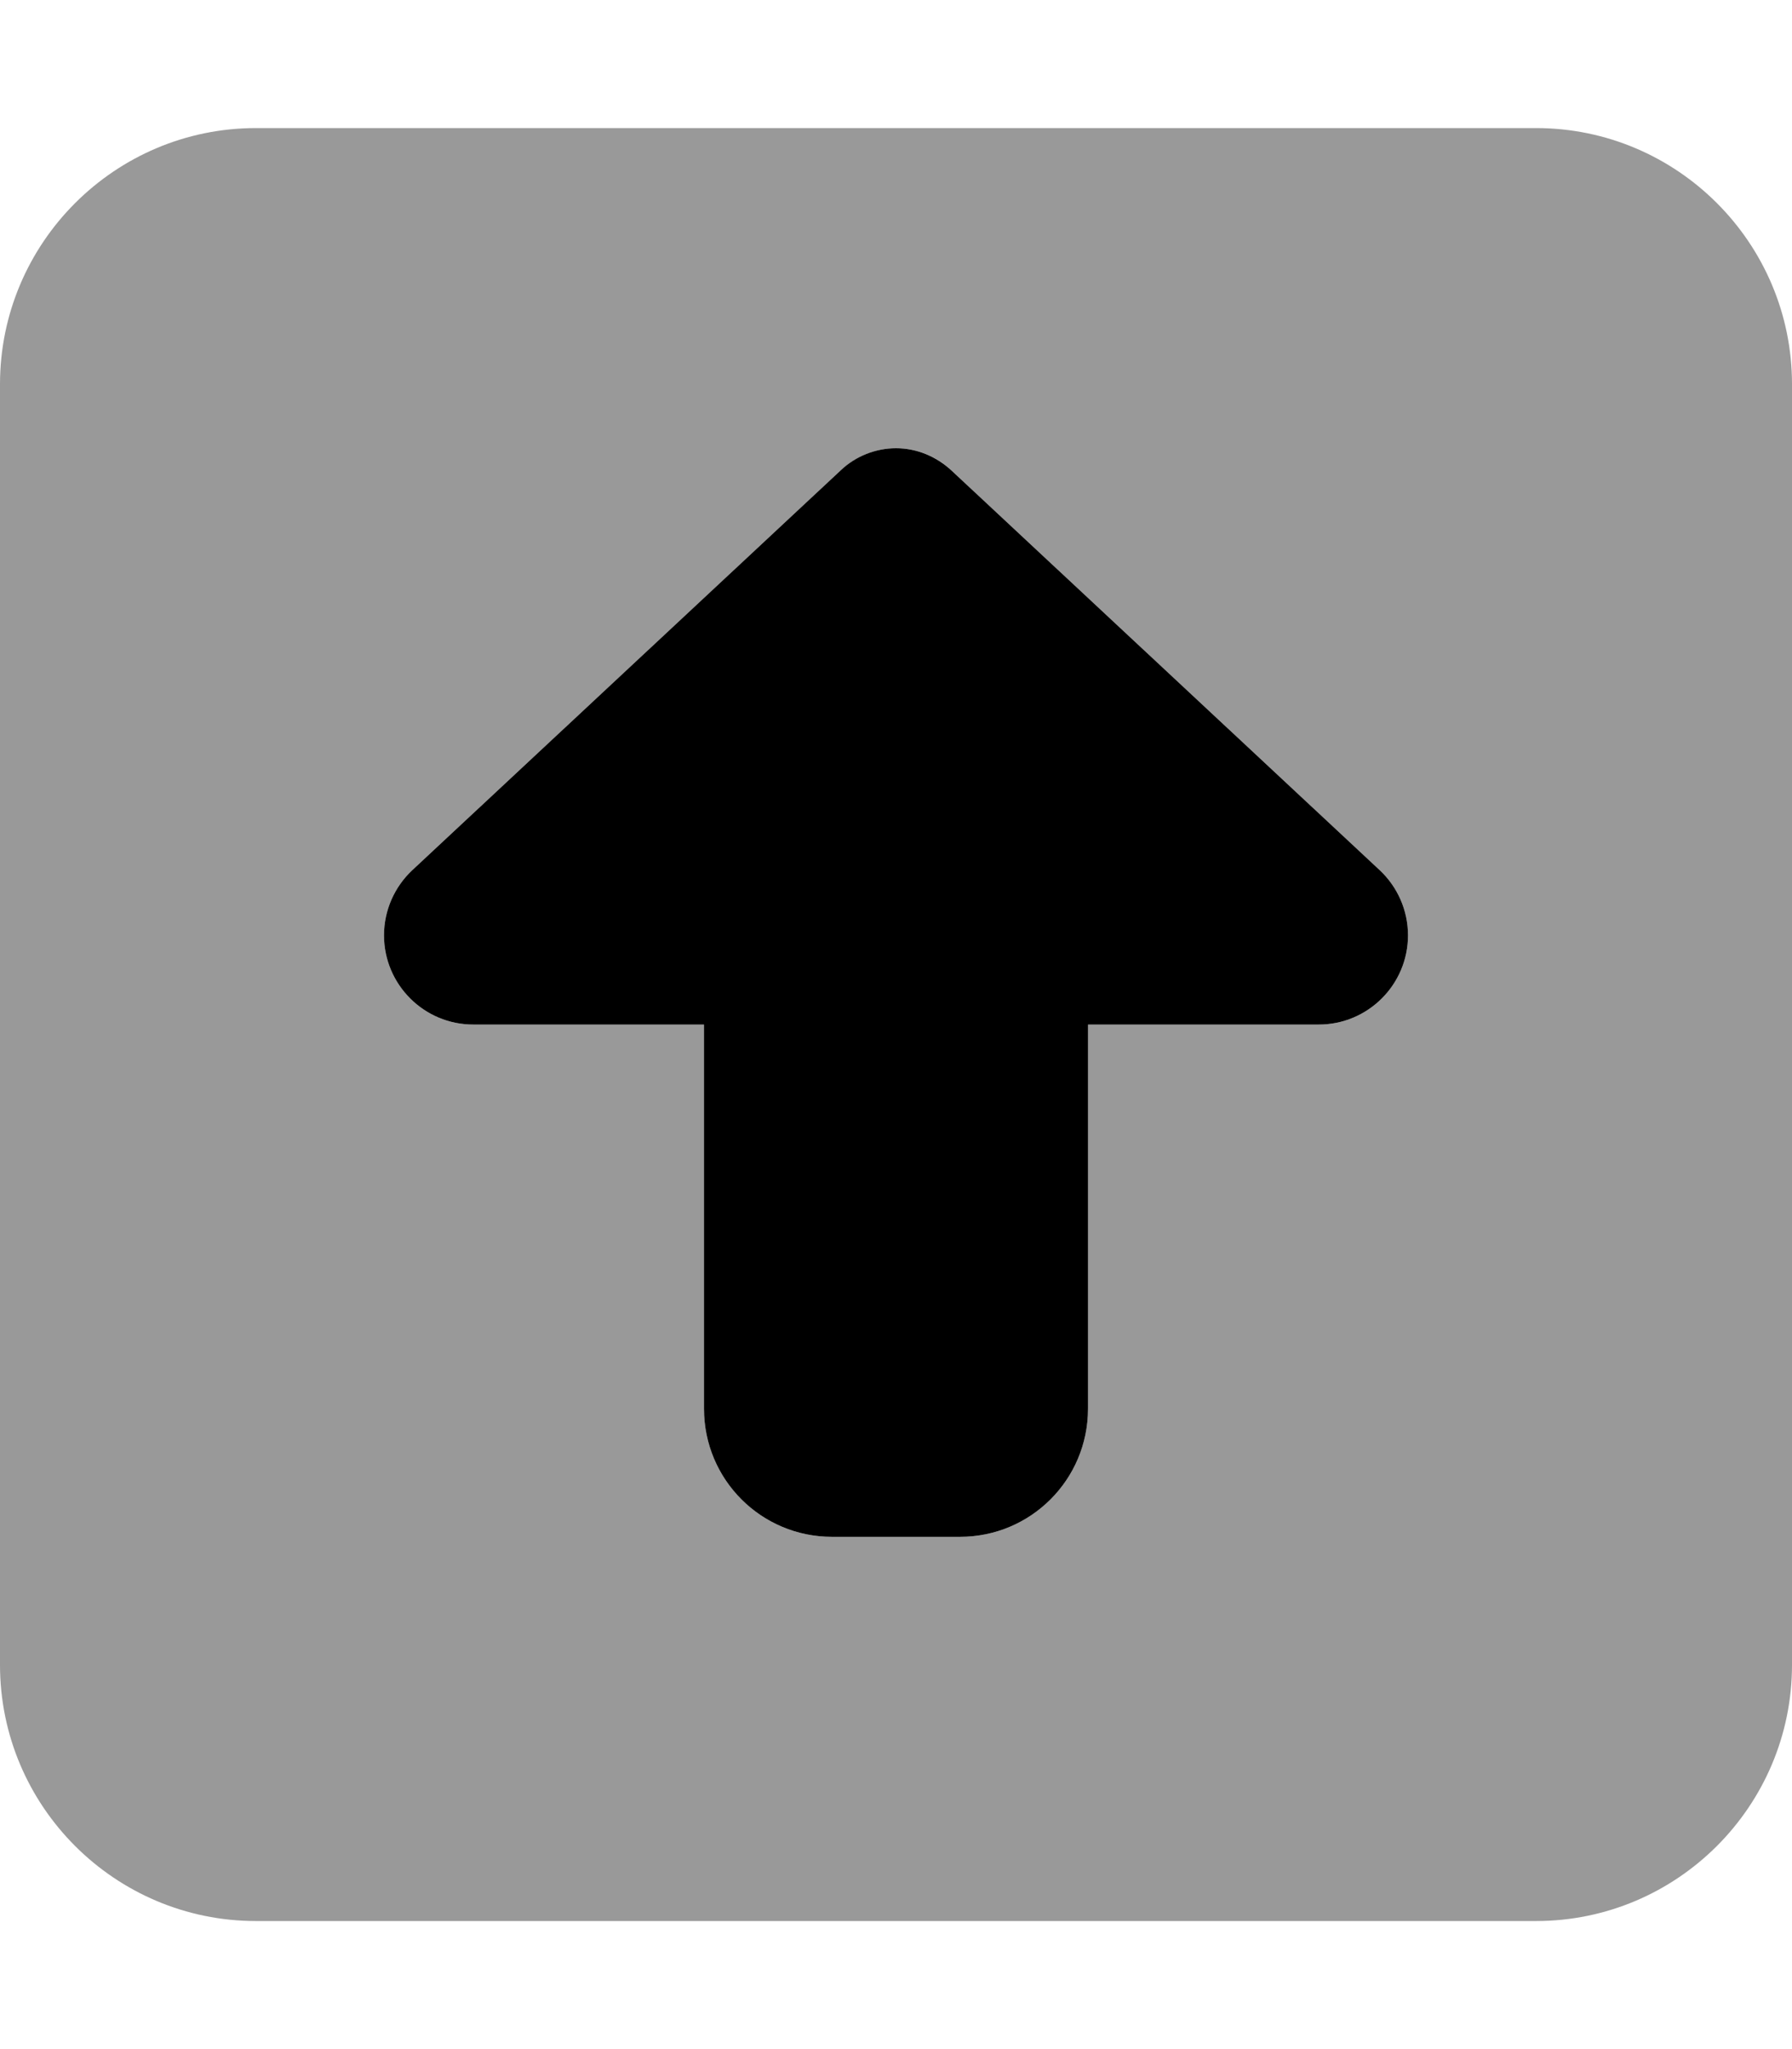 <svg xmlns="http://www.w3.org/2000/svg" viewBox="0 0 448 512"><!--! Font Awesome Pro 6.6.0 by @fontawesome - https://fontawesome.com License - https://fontawesome.com/license (Commercial License) Copyright 2024 Fonticons, Inc. --><defs><style>.fa-secondary{opacity:.4}</style></defs><path class="fa-secondary" d="M0 96L0 416c0 35.3 28.7 64 64 64l320 0c35.3 0 64-28.7 64-64l0-320c0-35.3-28.7-64-64-64L64 32C28.7 32 0 60.7 0 96zM96 233.7c0-6.2 2.6-12.1 7.1-16.3l107.1-99.9c3.8-3.5 8.7-5.5 13.8-5.5s10.1 2 13.8 5.5c35.7 33.3 71.4 66.6 107.1 99.9c4.5 4.2 7.1 10.1 7.1 16.3c0 12.3-10 22.3-22.3 22.3L272 256l0 96c0 17.7-14.3 32-32 32l-32 0c-17.7 0-32-14.3-32-32l0-96-57.7 0C106 256 96 246 96 233.7z"/><path class="fa-primary" d="M210.2 117.5L103.1 217.4c-4.5 4.2-7.1 10.1-7.1 16.3C96 246 106 256 118.3 256l57.7 0 0 96c0 17.7 14.3 32 32 32l32 0c17.7 0 32-14.3 32-32l0-96 57.7 0c12.3 0 22.3-10 22.3-22.3c0-6.2-2.6-12.1-7.1-16.3L237.8 117.5c-3.8-3.5-8.7-5.5-13.8-5.5s-10.1 2-13.8 5.5z"/></svg>